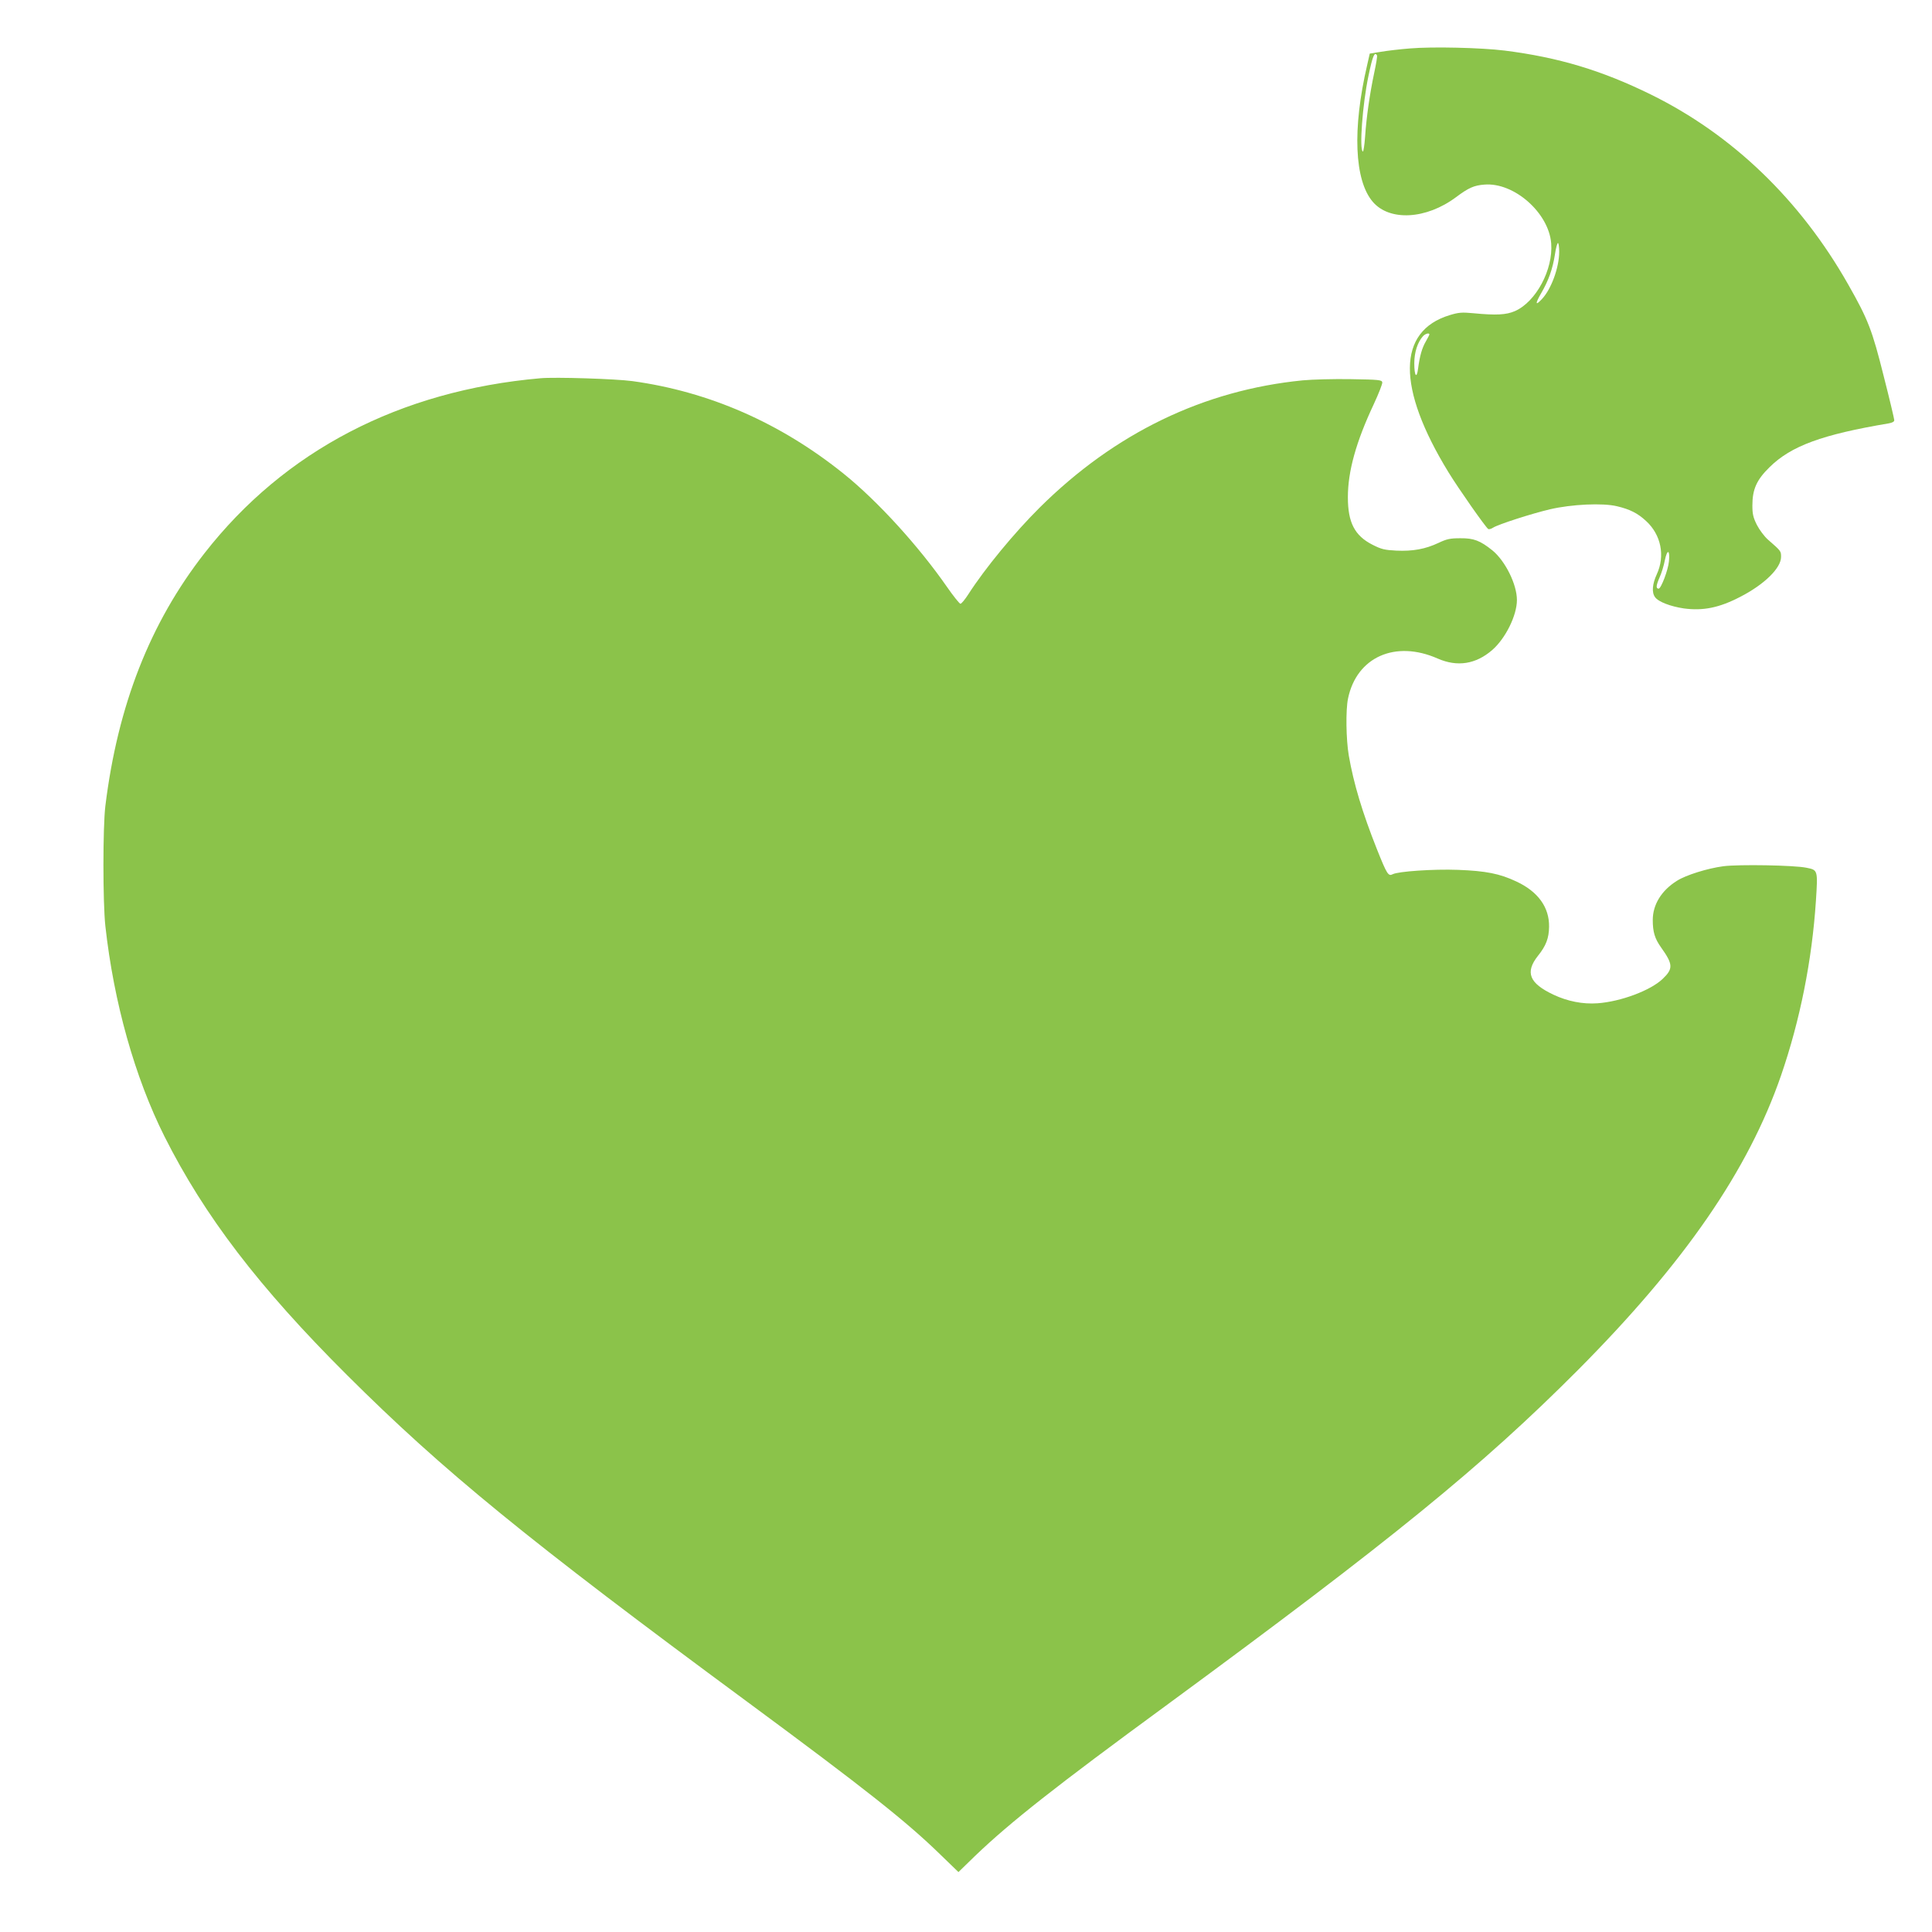 <?xml version="1.0" standalone="no"?>
<!DOCTYPE svg PUBLIC "-//W3C//DTD SVG 20010904//EN"
 "http://www.w3.org/TR/2001/REC-SVG-20010904/DTD/svg10.dtd">
<svg version="1.0" xmlns="http://www.w3.org/2000/svg"
 width="1280pt" height="1280pt" viewBox="0 0 1280 1280"
 preserveAspectRatio="xMidYMid meet">
<g transform="translate(0,1280) scale(0.1,-0.1)"
fill="#8bc34a" stroke="none">
<path d="M9340 12479 c-64 -5 -149 -15 -190 -22 l-75 -12 -17 -75 c-99 -424
-85 -765 37 -907 111 -130 354 -117 552 31 83 62 119 78 188 83 196 16 426
-187 442 -389 14 -174 -101 -388 -240 -449 -57 -25 -124 -29 -278 -14 -74 7
-96 5 -155 -13 -348 -106 -351 -480 -8 -1040 68 -111 247 -366 264 -377 5 -3
20 1 32 9 34 22 258 94 378 122 142 33 348 43 443 20 85 -20 137 -46 193 -98
99 -91 127 -230 71 -352 -30 -65 -35 -121 -12 -152 21 -31 103 -62 191 -75
127 -17 234 4 374 77 158 81 270 190 270 264 0 39 1 38 -87 115 -23 20 -56 64
-73 97 -25 50 -30 73 -30 129 0 107 28 170 114 254 143 141 349 216 789 290
23 4 37 11 37 21 0 8 -31 140 -70 292 -76 304 -103 375 -235 607 -318 561
-768 994 -1310 1260 -324 159 -610 245 -967 290 -154 19 -476 27 -628 14z
m-217 -46 c3 -5 -6 -57 -19 -118 -29 -137 -51 -290 -60 -422 -4 -56 -11 -100
-15 -97 -24 15 -2 313 37 499 28 136 41 165 57 138z m1207 -1301 c0 -105 -53
-249 -115 -314 -44 -47 -45 -31 -4 40 49 84 76 161 91 257 6 41 15 75 20 75 4
0 8 -26 8 -58z m-860 -548 c0 -3 -11 -24 -24 -47 -25 -43 -40 -96 -51 -180 -9
-70 -25 -47 -25 36 0 73 22 140 57 179 15 17 43 25 43 12z m1587 -1504 c-5
-56 -52 -180 -68 -180 -19 0 -17 21 5 72 14 30 30 83 36 116 16 77 35 71 27
-8z"/>
<path d="M3580 10294 c-932 -82 -1695 -480 -2225 -1159 -361 -462 -575 -1008
-657 -1675 -17 -140 -17 -638 0 -795 56 -507 195 -1002 392 -1395 264 -525
625 -998 1209 -1580 636 -634 1193 -1089 2656 -2168 776 -573 1048 -788 1272
-1006 l123 -119 111 108 c233 223 531 458 1264 995 1498 1100 2092 1584 2730
2224 705 709 1128 1322 1345 1951 126 366 205 762 231 1158 13 203 13 203 -63
218 -80 17 -450 23 -550 10 -106 -14 -249 -59 -307 -96 -103 -64 -161 -158
-161 -260 0 -79 13 -123 55 -182 80 -112 81 -141 11 -208 -80 -77 -278 -151
-432 -162 -97 -7 -199 13 -292 57 -161 76 -189 148 -103 257 54 67 73 117 74
193 2 129 -73 233 -217 300 -110 52 -202 70 -387 77 -162 6 -396 -10 -432 -29
-29 -15 -38 -1 -105 167 -95 239 -154 434 -186 620 -18 105 -21 301 -5 377 57
275 313 389 594 265 130 -57 253 -38 362 57 88 77 163 229 163 331 0 103 -77
259 -163 329 -80 64 -123 81 -212 80 -68 0 -90 -5 -145 -31 -87 -41 -170 -56
-279 -51 -78 4 -99 9 -158 39 -118 60 -163 147 -163 315 0 171 54 366 171 615
33 71 59 137 57 146 -3 16 -22 18 -208 21 -113 2 -257 -2 -320 -8 -656 -65
-1244 -349 -1741 -842 -169 -168 -363 -403 -474 -576 -22 -34 -45 -62 -52 -62
-6 0 -47 51 -90 113 -187 269 -458 567 -683 748 -419 337 -891 544 -1400 614
-110 15 -511 28 -610 19z"/>
</g>
</svg>
